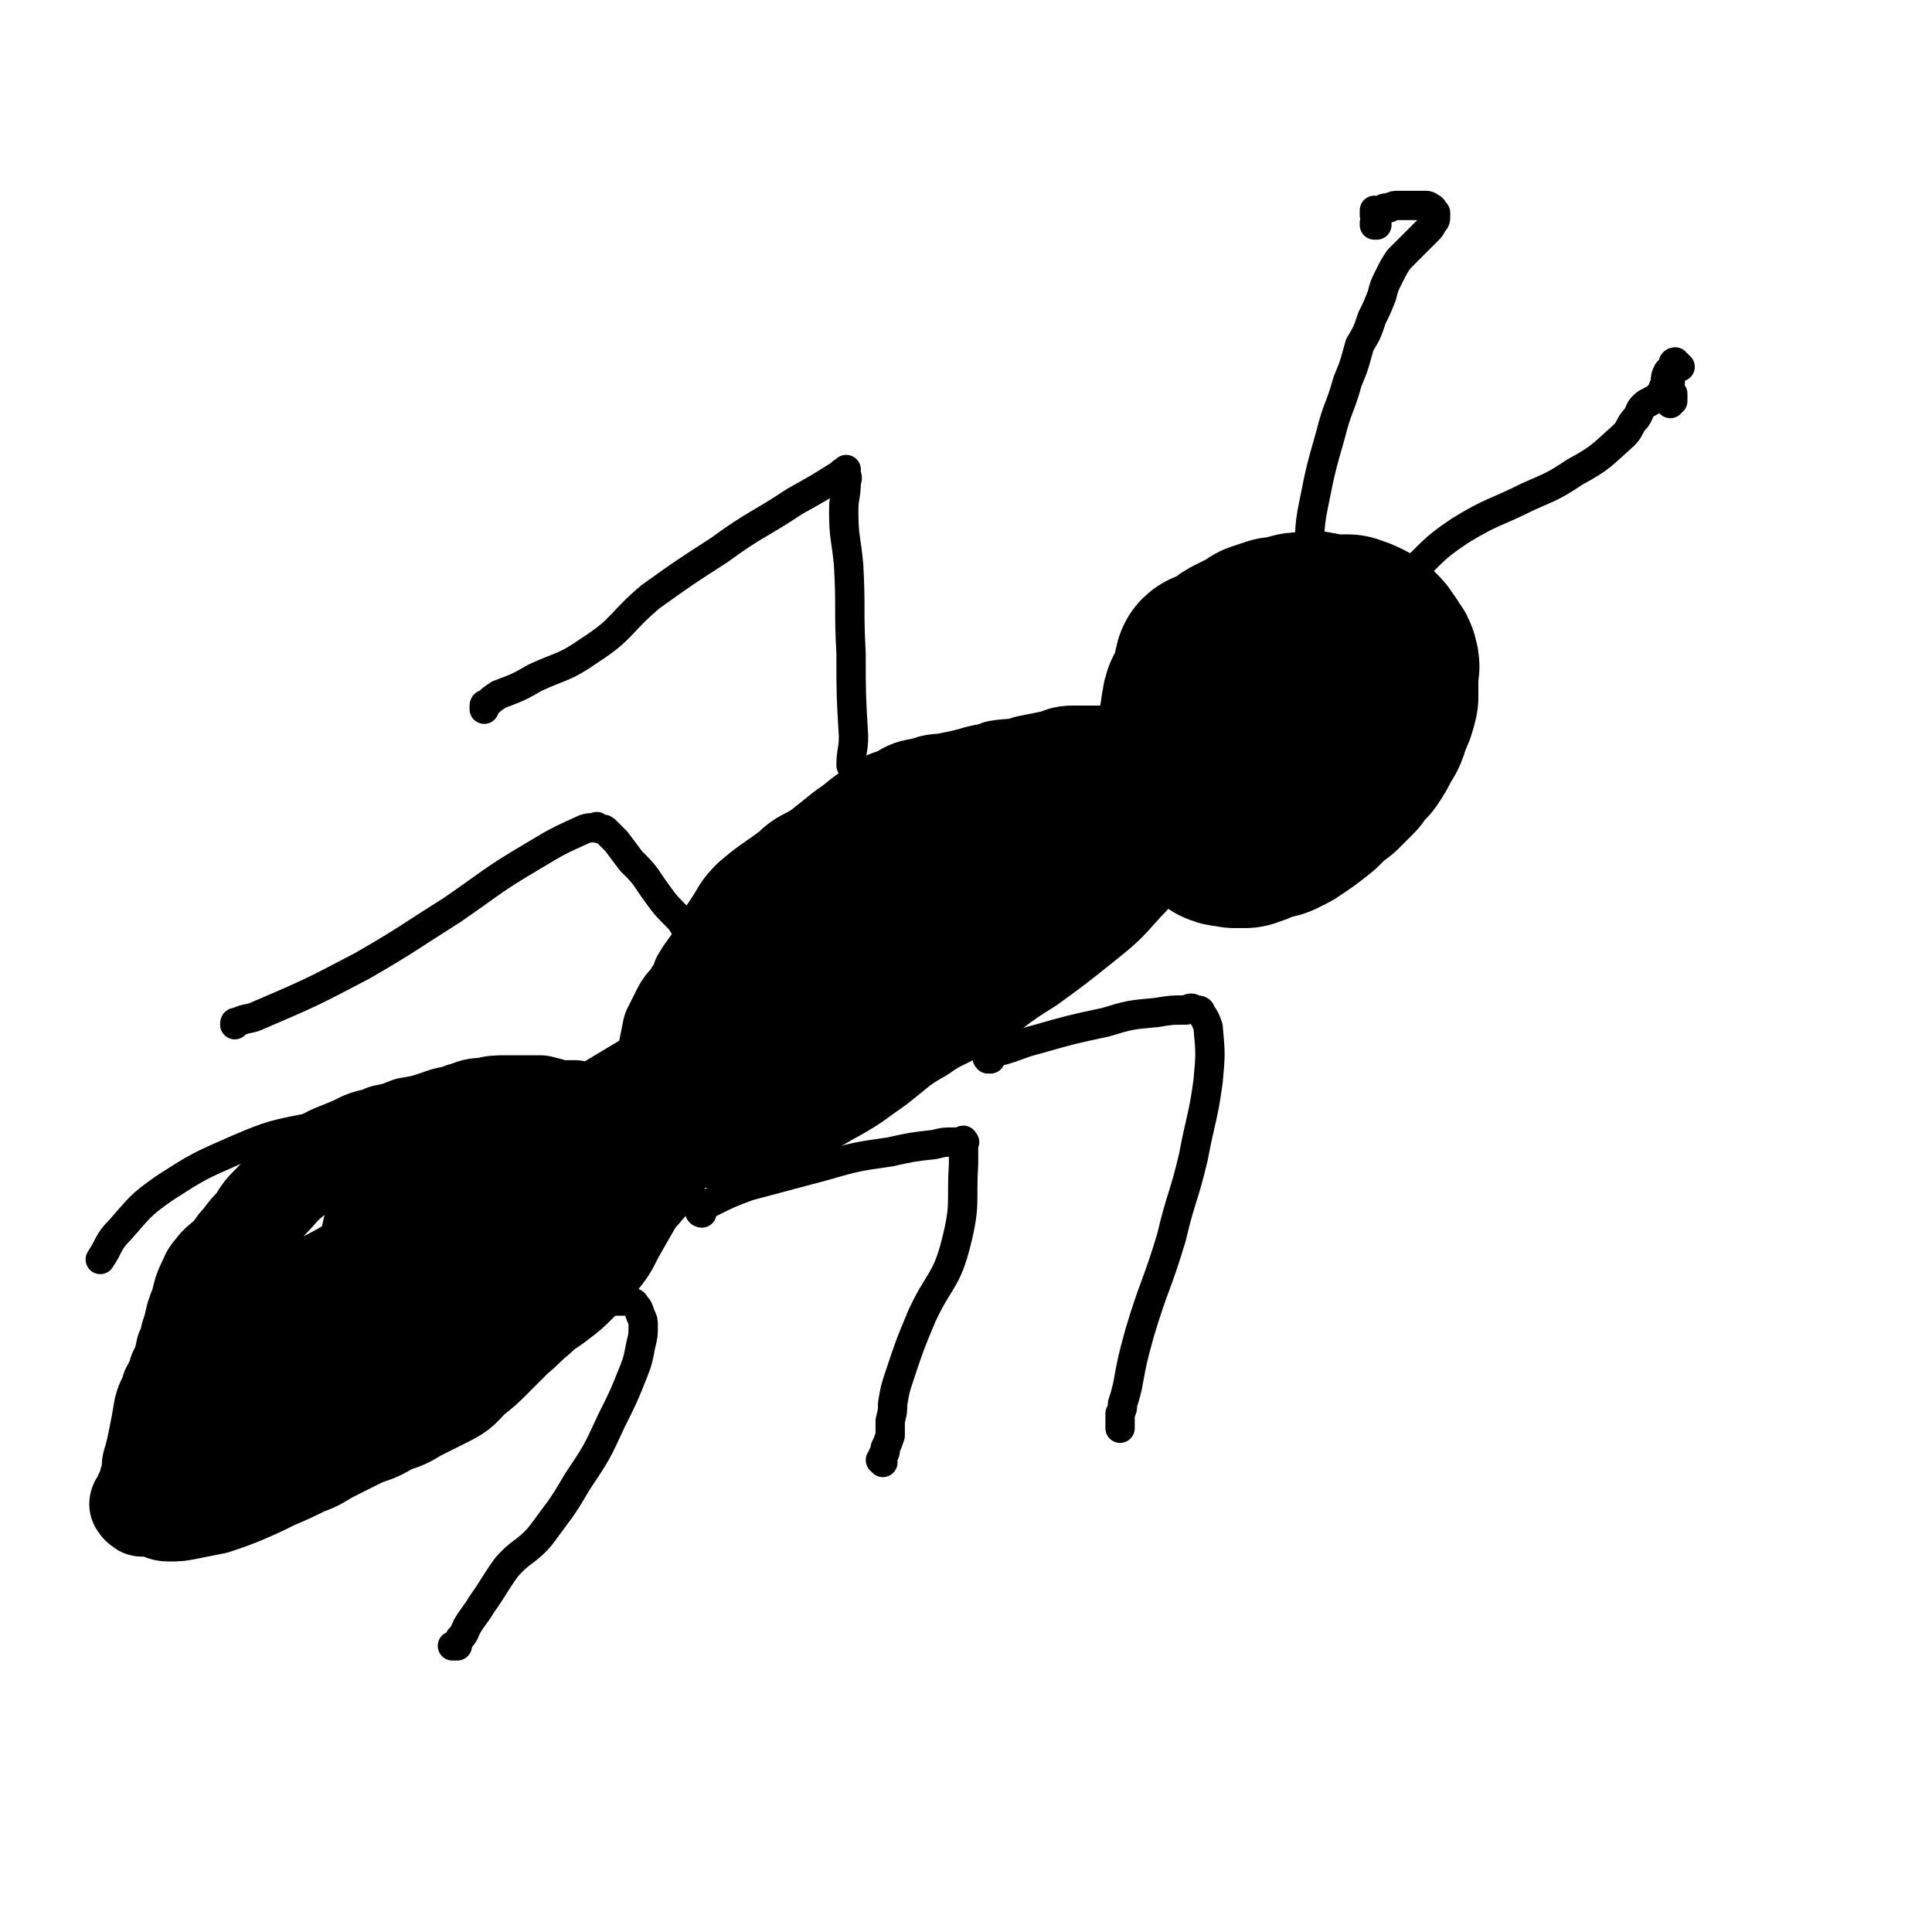 <svg viewBox='0 0 790 790' version='1.1' xmlns='http://www.w3.org/2000/svg' xmlns:xlink='http://www.w3.org/1999/xlink'><g fill='none' stroke='#000000' stroke-width='79' stroke-linecap='round' stroke-linejoin='round'><path d='M497,274c0,-1 -1,-1 -1,-1 -1,-1 -1,0 -1,0 0,1 0,1 0,1 0,2 0,2 0,3 -1,2 -1,2 -2,4 0,2 -1,2 -2,4 -1,2 -1,2 -1,4 -1,2 0,2 -1,5 0,3 -1,3 -1,6 -1,2 -1,2 -1,5 0,3 0,3 0,6 0,3 0,3 0,6 1,3 1,3 1,6 1,3 1,3 2,5 1,2 1,2 2,4 1,2 1,2 2,3 1,1 2,1 3,2 2,1 2,1 3,2 2,1 3,0 5,1 2,0 2,0 4,0 3,-1 3,-1 5,-2 3,-1 3,-1 7,-2 2,-1 2,-1 4,-2 6,-4 6,-4 11,-8 4,-4 4,-4 8,-7 3,-3 3,-3 6,-6 2,-3 2,-3 5,-6 2,-3 2,-3 4,-7 2,-3 2,-3 3,-7 2,-4 2,-4 3,-8 0,-3 0,-3 0,-6 0,-2 0,-2 0,-4 0,-2 1,-2 0,-4 0,-1 0,-1 -1,-2 -1,-2 -1,-2 -2,-3 -1,-2 -1,-2 -3,-4 -1,-1 -1,-1 -3,-2 -2,-1 -2,-1 -5,-2 -3,0 -3,0 -5,0 -4,0 -4,0 -7,-1 -2,0 -2,-1 -4,0 -4,0 -4,0 -7,1 -3,1 -3,1 -6,1 -3,1 -3,1 -6,2 -3,2 -3,2 -5,3 -2,1 -2,1 -4,2 -2,1 -2,1 -3,2 -1,1 -1,1 -1,1 -1,1 -1,1 -1,1 '/></g>
<g fill='none' stroke='#000000' stroke-width='39' stroke-linecap='round' stroke-linejoin='round'><path d='M455,313c0,0 -1,-1 -1,-1 0,0 0,1 0,1 0,0 0,-1 -1,-1 0,0 0,0 0,0 0,0 0,-1 0,-1 0,0 0,1 0,1 0,-1 0,-1 0,-2 0,0 -1,1 -1,1 0,-1 0,-1 -1,-1 -1,-1 -1,-1 -2,-2 -2,0 -2,0 -4,0 -3,0 -3,0 -6,0 -5,0 -5,1 -9,2 -5,1 -5,1 -10,2 -6,2 -6,1 -12,2 -5,2 -5,1 -11,3 -4,1 -4,1 -9,2 -5,1 -5,0 -10,2 -6,1 -6,1 -11,4 -6,2 -6,2 -11,6 -5,3 -5,4 -11,8 -5,4 -5,4 -10,8 -6,4 -7,3 -12,8 -8,6 -9,6 -16,12 -5,5 -4,5 -8,11 -4,6 -4,6 -7,13 -3,5 -3,4 -6,9 -1,3 -1,3 -3,6 -2,4 -3,3 -5,7 -2,4 -2,4 -4,8 -1,5 -1,5 -2,10 -1,4 -1,4 -2,8 -1,3 -2,3 -2,7 -1,3 -1,3 -1,6 0,1 0,2 0,3 0,2 0,2 1,3 0,1 0,1 1,2 1,1 1,1 3,2 2,2 2,2 5,2 4,2 4,1 9,2 5,0 5,1 10,0 10,-2 10,-2 19,-5 12,-5 12,-5 24,-12 11,-6 10,-6 20,-13 9,-7 9,-8 18,-13 7,-5 7,-4 14,-8 7,-4 7,-5 14,-9 8,-6 8,-6 16,-11 11,-8 11,-8 21,-16 10,-8 10,-8 18,-17 8,-8 7,-9 13,-18 5,-7 5,-7 10,-15 4,-5 4,-4 7,-9 2,-2 2,-2 3,-5 0,-1 0,-2 0,-3 0,-1 0,-1 0,-2 0,-1 1,-1 0,-2 0,0 0,0 -1,0 -4,-1 -4,-1 -8,-1 -13,3 -13,3 -26,6 -18,6 -18,7 -35,13 -18,7 -18,8 -36,15 -17,8 -18,7 -34,16 -14,7 -14,8 -25,18 -9,7 -9,8 -17,17 -6,7 -6,7 -11,15 -3,5 -3,5 -5,10 -1,3 -1,3 -2,7 0,2 -1,3 0,4 1,2 1,3 3,3 7,1 7,1 14,-1 16,-3 16,-3 31,-10 18,-8 18,-9 34,-20 15,-10 14,-11 27,-23 13,-11 13,-11 25,-22 8,-7 8,-7 15,-15 3,-3 2,-4 5,-7 1,-2 2,-2 3,-3 0,0 -1,0 -1,0 -3,1 -3,1 -6,2 -19,9 -19,9 -37,19 -20,11 -20,11 -40,23 -15,9 -16,9 -30,19 -10,6 -10,6 -18,13 -5,4 -5,4 -9,9 -1,1 -2,1 -3,2 0,1 0,1 1,2 1,0 1,1 3,0 12,-2 13,-1 24,-6 21,-10 21,-10 40,-22 18,-13 18,-14 35,-28 16,-14 15,-14 30,-28 11,-10 10,-10 20,-20 5,-4 5,-4 9,-7 1,-1 2,-1 2,0 0,0 0,1 -1,2 -10,9 -10,9 -20,18 -20,18 -20,18 -40,35 -16,14 -16,13 -33,26 -11,8 -11,8 -23,16 -5,4 -5,4 -10,8 -2,2 -2,2 -3,4 '/><path d='M255,463c0,0 -1,-1 -1,-1 0,0 1,1 1,1 0,0 0,0 0,0 0,0 -1,-1 -1,-1 0,0 1,1 1,1 0,0 0,0 0,0 0,0 0,0 -1,-1 0,0 0,0 0,0 0,0 0,0 0,0 -1,-1 -1,-1 -1,-1 -1,-1 -1,-1 -2,-1 -1,-1 -1,-1 -3,-2 -2,0 -2,0 -4,-1 -2,-1 -2,-1 -4,-2 -3,-1 -3,-1 -5,-2 -3,0 -4,0 -7,0 -3,-1 -3,-1 -7,-2 -3,0 -3,0 -7,0 -4,0 -4,0 -7,0 -4,0 -5,0 -9,1 -5,0 -5,1 -9,2 -5,2 -5,1 -10,3 -6,2 -6,2 -12,3 -5,2 -5,2 -10,3 -4,2 -4,1 -9,3 -4,2 -4,2 -9,4 -5,2 -5,2 -9,5 -5,4 -5,3 -10,7 -5,4 -5,5 -9,9 -4,4 -4,4 -7,9 -3,3 -3,3 -6,7 -3,3 -2,3 -5,6 -3,3 -4,3 -6,6 -2,2 -2,3 -3,5 -2,4 -2,5 -3,9 -2,5 -2,5 -3,10 -2,5 -1,5 -3,9 -1,5 -1,5 -3,9 -1,4 -1,3 -3,7 -1,4 -2,4 -3,8 -1,6 -1,6 -2,11 -1,5 -1,5 -2,9 -1,3 -1,3 -1,7 -1,2 -1,2 -1,4 -1,2 -1,2 -2,4 0,1 0,1 0,2 -1,0 -1,0 -1,1 0,0 0,0 0,0 0,0 0,0 0,0 0,1 0,1 0,1 0,0 0,0 0,0 0,0 -1,0 -1,0 0,-1 1,0 1,0 0,0 0,0 0,0 0,0 -1,0 -1,0 0,-1 1,0 1,0 0,0 -1,1 0,1 0,1 1,0 1,1 3,0 3,0 5,0 3,1 3,2 6,2 4,0 4,0 9,-1 5,-1 5,-1 10,-2 6,-2 6,-2 11,-4 7,-3 7,-3 13,-6 7,-3 7,-3 13,-6 6,-2 6,-3 12,-6 6,-3 6,-3 12,-6 6,-2 6,-2 11,-5 6,-2 6,-2 11,-5 6,-3 6,-3 12,-6 6,-3 6,-4 10,-8 5,-4 5,-4 9,-8 5,-5 5,-5 9,-9 5,-4 4,-4 9,-8 4,-4 4,-3 9,-7 4,-3 4,-3 8,-7 4,-4 4,-4 8,-9 4,-5 4,-5 7,-11 4,-7 4,-7 8,-14 4,-7 4,-7 7,-13 3,-7 3,-7 7,-14 2,-5 2,-5 4,-10 2,-4 1,-4 2,-8 1,-2 1,-2 1,-5 0,-1 0,-1 0,-3 0,0 0,0 0,-1 0,-1 0,-1 0,-2 0,0 0,0 0,0 0,-1 0,-1 -1,-1 -1,0 -1,1 -2,1 -6,3 -6,2 -11,5 -15,9 -15,9 -30,18 -18,9 -18,9 -35,19 -16,9 -16,10 -31,21 -15,10 -14,10 -29,20 -12,7 -13,6 -25,14 -7,4 -7,4 -13,10 -4,3 -4,3 -7,8 -1,2 -1,2 -2,4 -1,2 -1,2 -1,3 1,1 1,2 2,2 7,0 8,0 15,-2 16,-5 16,-5 32,-12 18,-9 18,-10 35,-21 15,-9 14,-10 28,-21 14,-10 14,-10 27,-21 6,-4 6,-5 11,-9 3,-2 3,-1 5,-3 0,0 0,-1 -1,0 -3,0 -3,0 -6,2 -15,9 -15,9 -30,18 -23,15 -23,15 -46,30 -20,12 -21,12 -40,25 -16,12 -15,12 -31,25 -8,6 -8,6 -16,12 -3,3 -3,3 -6,6 -1,0 -2,1 -2,1 0,1 1,1 2,1 12,-1 12,0 23,-4 24,-7 25,-6 48,-17 23,-11 22,-13 44,-26 20,-12 20,-12 38,-25 14,-10 14,-10 27,-21 7,-6 7,-6 13,-13 2,-2 3,-2 4,-5 0,-1 0,-1 -1,-1 -3,-1 -3,0 -6,0 -15,4 -15,3 -29,7 -19,6 -19,7 -36,14 -15,7 -15,8 -30,15 -8,4 -8,5 -16,9 -3,1 -3,0 -6,1 -1,1 -1,1 -2,1 0,0 1,0 1,-1 2,-2 2,-2 5,-4 8,-7 8,-7 16,-14 7,-8 7,-8 14,-16 3,-3 3,-4 6,-8 1,0 1,-1 1,-1 -1,-1 -1,-1 -1,-2 -2,0 -2,0 -4,0 -2,-1 -2,-1 -5,0 -4,1 -5,1 -9,3 -3,1 -4,1 -7,4 -3,2 -2,3 -5,6 -2,4 -2,4 -4,8 -1,4 -1,4 -2,9 0,4 -1,4 -1,8 0,4 0,4 1,7 0,2 0,2 0,4 0,2 0,2 0,4 0,0 0,0 0,1 '/></g>
<g fill='none' stroke='#000000' stroke-width='12' stroke-linecap='round' stroke-linejoin='round'><path d='M228,541c-1,0 -1,-1 -1,-1 -1,0 0,1 0,1 0,0 0,0 0,0 0,0 0,-1 0,-1 -1,0 0,1 0,1 0,0 0,0 0,0 0,0 -1,0 0,-1 0,0 0,0 1,0 2,-1 2,-1 4,-2 2,-1 2,-1 5,-2 3,-1 3,-1 6,-2 3,-1 3,-1 5,-1 2,-1 2,-1 4,-1 1,0 1,0 3,0 1,0 1,0 2,0 2,1 2,0 3,2 1,1 1,1 2,4 1,2 1,2 1,4 0,4 0,4 -1,8 -1,5 -1,6 -3,11 -4,10 -4,10 -9,20 -6,13 -6,13 -14,25 -7,12 -7,11 -15,22 -6,7 -8,6 -14,13 -5,7 -5,8 -10,15 -3,5 -3,4 -6,9 -1,2 -1,3 -3,5 0,1 -1,1 -1,2 -1,0 0,1 0,1 -1,0 -1,0 -2,0 '/><path d='M287,496c0,0 -1,0 -1,-1 0,0 0,0 0,0 0,0 0,-1 0,-1 2,-1 2,-2 4,-2 8,-4 8,-4 16,-7 15,-4 15,-4 30,-8 14,-4 14,-4 28,-6 9,-2 9,-2 18,-3 4,-1 4,-1 8,-1 2,0 2,0 3,0 1,-1 1,-1 1,0 1,0 0,0 0,1 0,4 0,4 0,8 -1,16 1,16 -3,32 -4,16 -7,15 -14,30 -5,12 -5,12 -9,24 -2,6 -2,6 -3,12 0,3 0,3 -1,7 0,3 0,3 0,6 -1,3 -1,3 -2,5 0,2 0,2 -1,3 0,1 0,1 -1,2 0,0 0,0 1,1 0,0 0,0 0,0 '/><path d='M405,433c-1,0 -1,-1 -1,-1 -1,0 0,1 0,1 0,0 0,-1 0,-1 2,-1 2,-1 4,-2 8,-2 8,-3 16,-5 14,-4 14,-4 28,-7 10,-3 10,-3 21,-4 6,-1 6,-1 12,-1 2,-1 2,-1 4,0 1,0 2,0 2,1 2,3 2,3 3,6 1,11 1,11 0,22 -2,15 -3,15 -6,31 -4,17 -5,16 -9,33 -6,20 -7,19 -13,39 -3,11 -3,11 -5,22 -1,4 -1,4 -2,7 0,2 0,2 -1,4 0,2 0,2 0,4 0,1 0,1 0,2 '/><path d='M350,318c0,0 -1,-1 -1,-1 0,0 0,0 0,0 0,0 0,0 0,0 0,0 0,0 0,0 0,-2 0,-2 -1,-4 0,-6 1,-6 1,-12 -1,-17 -1,-17 -1,-34 -1,-18 0,-18 -1,-36 -1,-11 -2,-11 -2,-22 0,-6 1,-6 1,-12 1,-2 0,-2 0,-4 0,0 0,0 0,-1 0,0 0,0 0,0 0,0 0,0 -1,1 -1,0 -1,1 -3,2 -8,5 -8,5 -17,10 -15,10 -16,9 -31,20 -14,9 -14,9 -28,19 -13,11 -11,13 -25,22 -10,7 -11,6 -22,11 -7,4 -7,4 -15,7 -3,2 -3,2 -5,4 -1,0 -1,0 -1,1 0,0 0,0 0,1 '/><path d='M294,398c0,0 0,-1 -1,-1 0,0 0,0 0,0 0,0 0,0 0,0 0,0 0,0 0,0 0,-1 0,-1 -1,-2 -1,-1 -1,-1 -2,-2 -2,-3 -2,-3 -4,-6 -4,-6 -4,-5 -8,-11 -6,-6 -6,-6 -11,-13 -4,-6 -4,-6 -9,-11 -3,-4 -3,-4 -6,-8 -2,-2 -2,-2 -4,-4 -1,-1 -1,-1 -2,-1 -1,0 -1,0 -2,-1 0,0 0,0 0,0 -2,1 -2,0 -5,1 -11,5 -11,5 -21,11 -17,10 -17,11 -33,22 -19,12 -18,12 -37,23 -21,11 -21,11 -42,20 -4,2 -5,1 -9,3 -1,0 -1,0 -1,1 0,0 0,0 0,0 0,0 0,0 0,0 '/><path d='M168,481c-1,-1 -1,-1 -1,-1 -1,-1 0,0 0,0 0,0 0,0 -1,-1 0,0 0,0 0,0 0,-1 0,-1 -1,-2 -1,-1 -1,-1 -2,-3 -1,-2 -1,-2 -4,-4 -3,-3 -3,-3 -7,-5 -5,-2 -5,-3 -11,-4 -7,-1 -7,-1 -14,0 -15,3 -16,3 -30,9 -16,7 -16,7 -30,16 -10,7 -10,8 -18,17 -5,5 -4,6 -8,12 '/><path d='M535,246c0,0 -1,-1 -1,-1 0,0 0,0 1,0 0,0 0,0 0,0 0,-1 0,-1 0,-2 0,-2 -1,-2 0,-4 0,-6 -1,-6 0,-11 1,-11 0,-11 2,-21 3,-15 3,-15 7,-29 3,-12 4,-11 7,-22 3,-7 3,-8 5,-15 3,-5 3,-5 5,-11 2,-4 2,-4 4,-9 1,-4 1,-4 3,-8 2,-4 2,-4 4,-7 3,-3 3,-3 6,-6 3,-3 3,-3 6,-6 1,-1 1,-1 2,-3 1,-1 1,-1 1,-3 0,0 0,0 0,-1 0,0 0,0 0,0 0,0 0,0 -1,-1 0,0 0,-1 -1,-1 -1,-1 -1,-1 -3,-1 -2,0 -2,0 -4,0 -3,0 -3,0 -6,0 -2,0 -2,0 -4,1 -2,0 -2,0 -3,1 -1,1 -1,1 -2,2 -1,1 0,2 -1,3 0,0 0,0 0,1 0,0 0,0 0,0 0,0 0,0 0,0 0,0 1,0 1,0 0,-1 0,-1 0,-2 0,0 0,0 0,-1 0,-1 -1,-1 -1,-1 0,-1 0,-1 0,-2 0,0 0,0 0,0 0,0 0,0 0,0 '/><path d='M558,262c0,-1 -1,-1 -1,-1 0,-1 1,-1 1,-1 0,0 0,0 0,0 0,0 0,0 0,0 0,-1 0,-1 0,-2 2,-3 1,-3 3,-5 7,-9 6,-9 14,-17 11,-10 10,-11 22,-19 13,-8 14,-7 28,-14 9,-4 10,-4 19,-10 11,-6 11,-7 20,-15 3,-3 2,-4 5,-7 2,-3 1,-3 3,-5 2,-2 2,-1 3,-2 2,-1 2,-1 3,-2 1,0 1,0 2,0 0,0 0,0 0,0 '/><path d='M687,150c-1,0 -1,-1 -1,-1 -1,0 -1,0 -1,-1 0,0 0,0 0,0 0,1 0,0 0,0 -1,0 -1,1 -1,2 -1,1 -1,1 -2,2 -1,2 -1,2 -1,4 0,2 0,2 0,4 0,1 0,1 1,2 0,1 0,1 0,2 1,1 1,1 1,1 0,0 0,0 0,0 0,-1 0,-1 1,-1 0,-1 0,-1 0,-2 0,-1 0,-1 0,-1 -1,-1 -1,-1 -1,-1 -1,0 -1,0 -1,0 0,-1 0,-1 0,-1 -1,0 -1,0 -1,0 0,0 0,0 0,0 0,0 -1,0 -1,0 0,-1 1,-1 1,-1 1,-1 1,-1 1,-1 0,-1 0,-1 1,-1 0,-1 0,-1 0,-1 '/></g>
</svg>